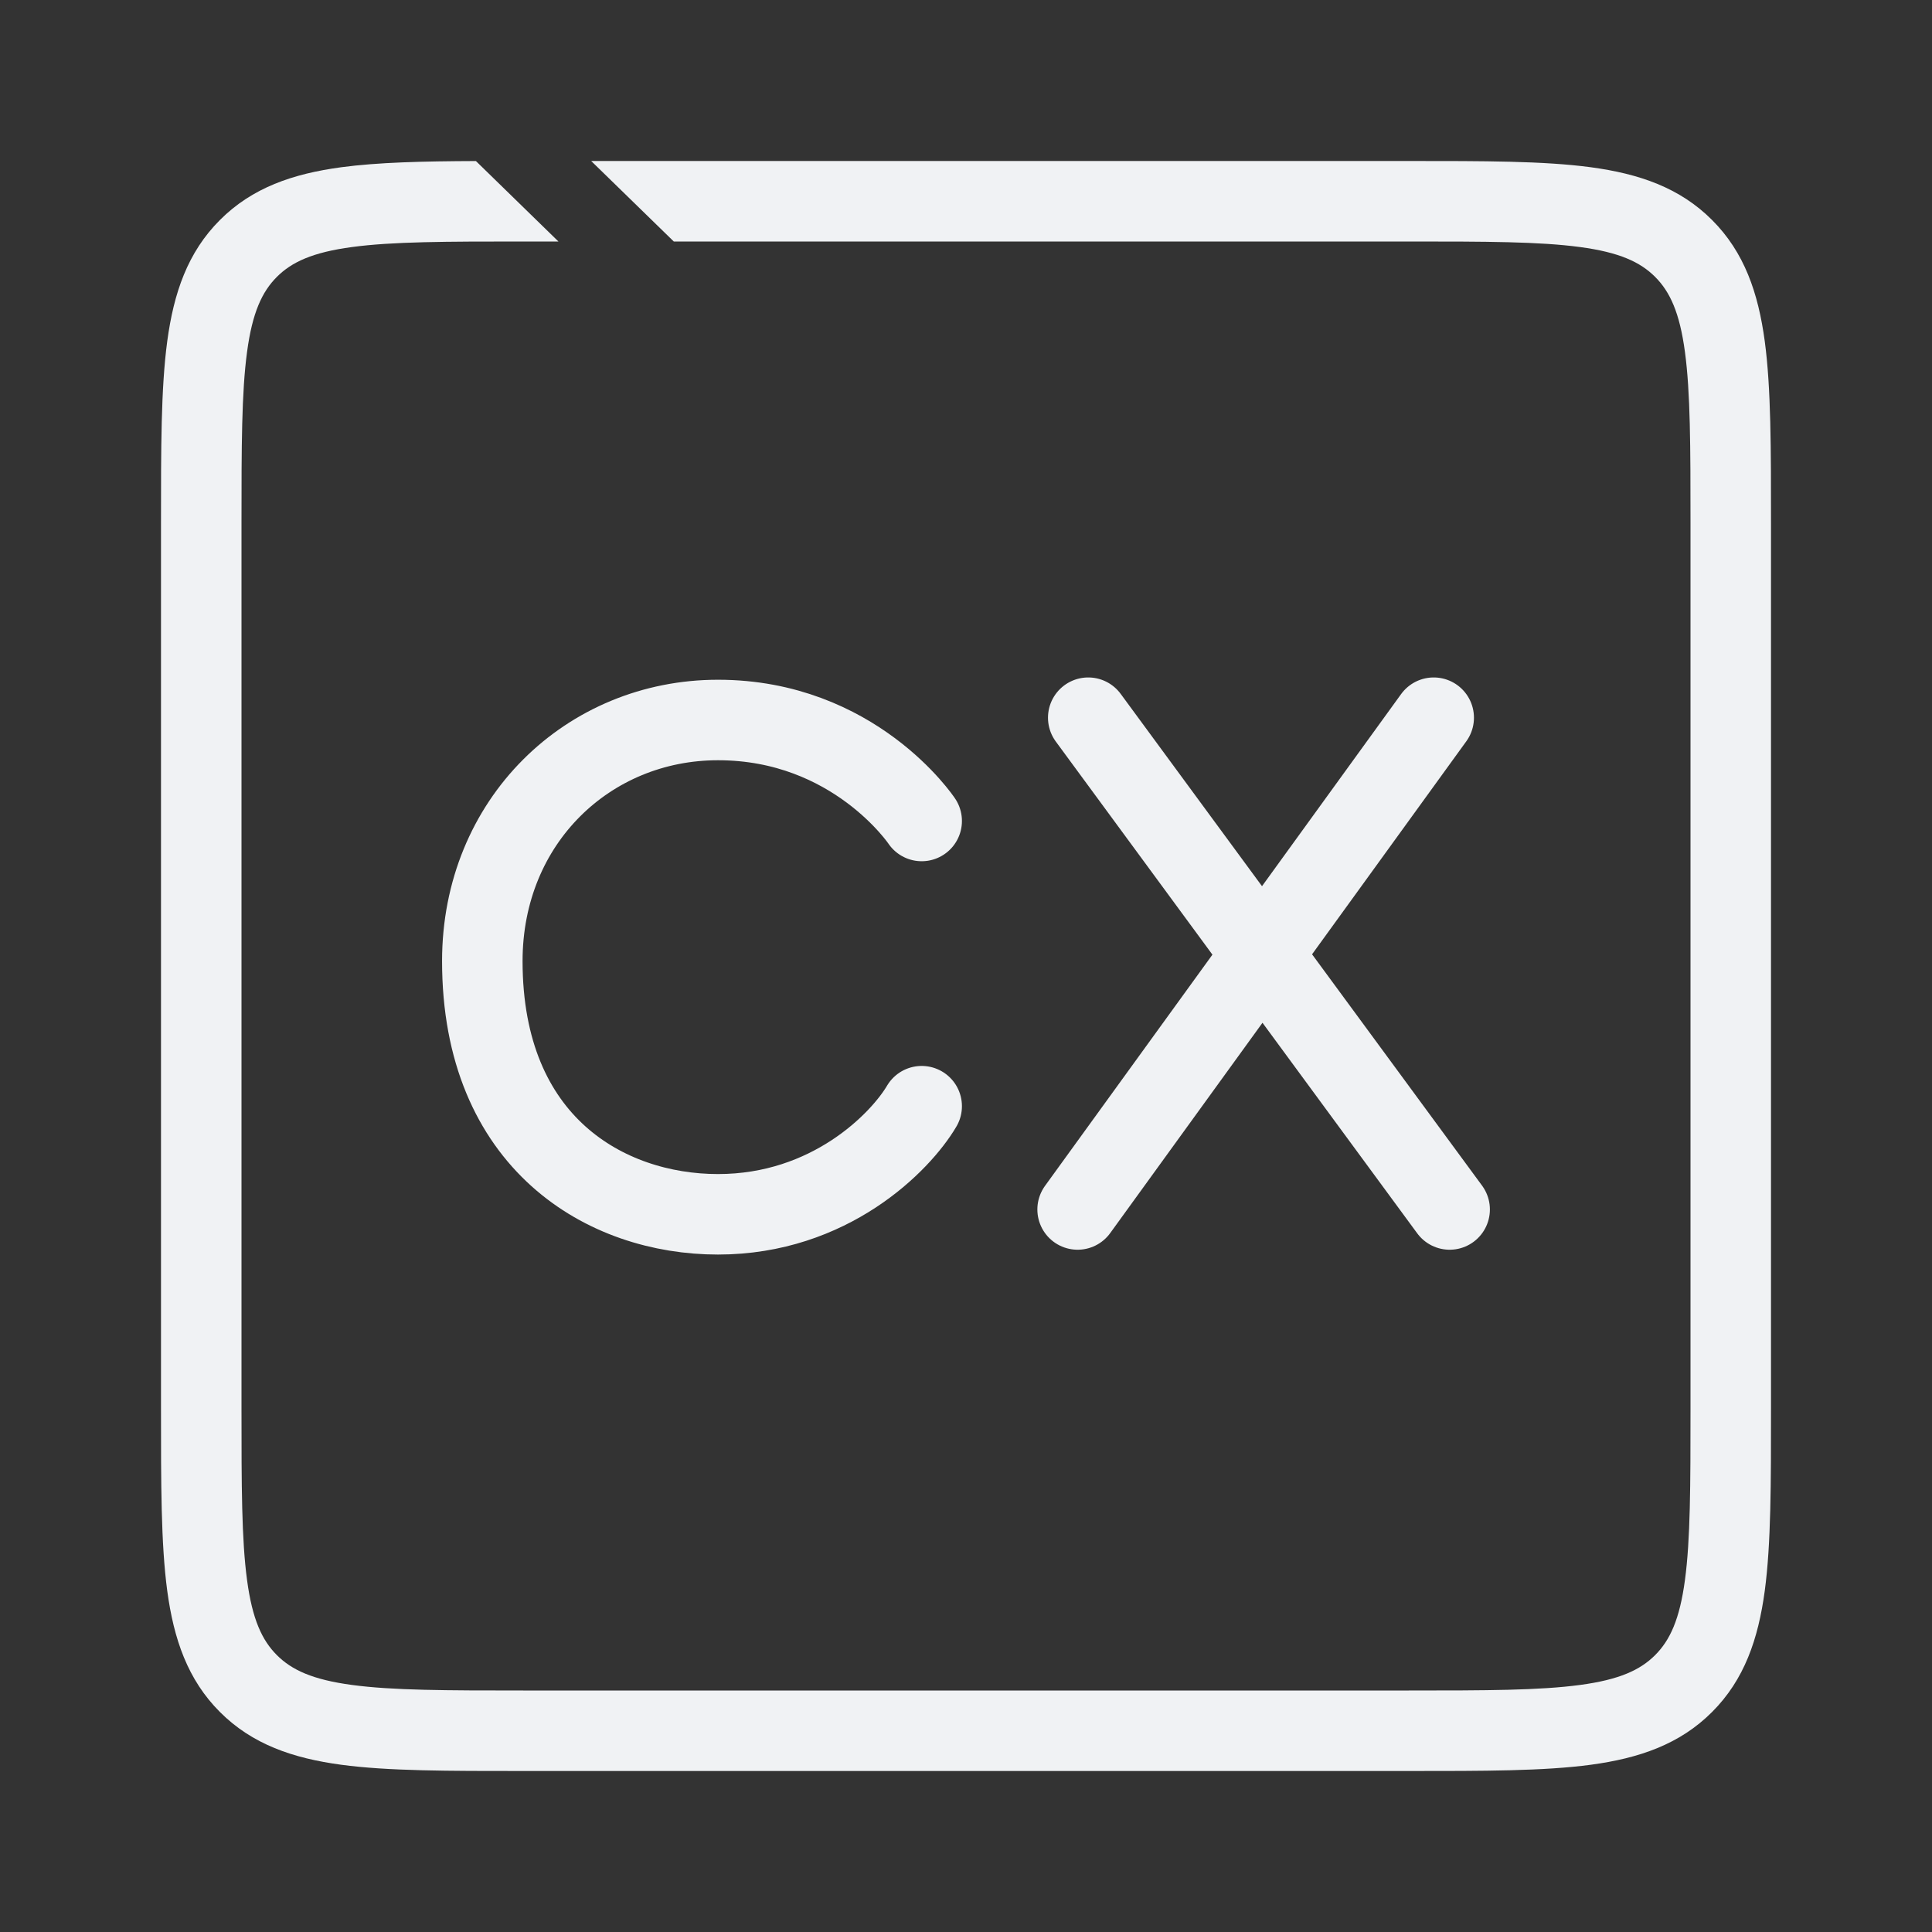 <?xml version="1.0" encoding="UTF-8"?> <svg xmlns="http://www.w3.org/2000/svg" width="48" height="48" viewBox="0 0 48 48" fill="none"><rect x="0" y="0" width="48" height="48" fill="#333333" stroke="none"/><path d="M35 4C36.857 4 38.351 3.998 39.523 4.155C40.723 4.317 41.733 4.662 42.535 5.465C43.338 6.267 43.683 7.277 43.845 8.478C44.002 9.649 44 11.143 44 13V35C44 36.857 44.002 38.351 43.845 39.523C43.683 40.723 43.338 41.733 42.535 42.535C41.733 43.338 40.723 43.683 39.523 43.845C38.351 44.002 36.857 44 35 44H13C11.143 44 9.649 44.002 8.478 43.845C7.277 43.683 6.267 43.338 5.465 42.535C4.662 41.733 4.317 40.723 4.155 39.523C3.998 38.351 4 36.857 4 35V13C4 11.143 3.998 9.649 4.155 8.478C4.317 7.277 4.662 6.267 5.465 5.465C6.267 4.662 7.277 4.317 8.478 4.155C9.391 4.033 10.5 4.006 11.824 4.001L13.874 6H13C11.086 6 9.751 6.002 8.744 6.138C7.766 6.269 7.248 6.51 6.879 6.879C6.51 7.248 6.269 7.766 6.138 8.744C6.002 9.751 6 11.086 6 13V35C6 36.914 6.002 38.249 6.138 39.256C6.269 40.234 6.51 40.752 6.879 41.121C7.248 41.49 7.766 41.731 8.744 41.862C9.751 41.998 11.086 42 13 42H35C36.914 42 38.249 41.998 39.256 41.862C40.234 41.731 40.752 41.49 41.121 41.121C41.49 40.752 41.731 40.234 41.862 39.256C41.998 38.249 42 36.914 42 35V13C42 11.086 41.998 9.751 41.862 8.744C41.731 7.766 41.49 7.248 41.121 6.879C40.752 6.51 40.234 6.269 39.256 6.138C38.249 6.002 36.914 6 35 6H16.74L14.688 4H35Z" fill="#F0F2F4"></path><path d="M22.899 20.397C22.899 20.397 21.225 17.888 17.838 17.888C14.622 17.888 11.983 20.397 11.983 23.878C11.983 28.404 15.056 30.169 17.838 30.169C20.619 30.169 22.371 28.378 22.899 27.483M27.037 17.831L36.016 30.049M35.62 17.831L26.773 30.049" stroke="#F0F2F4" stroke-width="2" stroke-linecap="round" stroke-linejoin="round"></path></svg> 